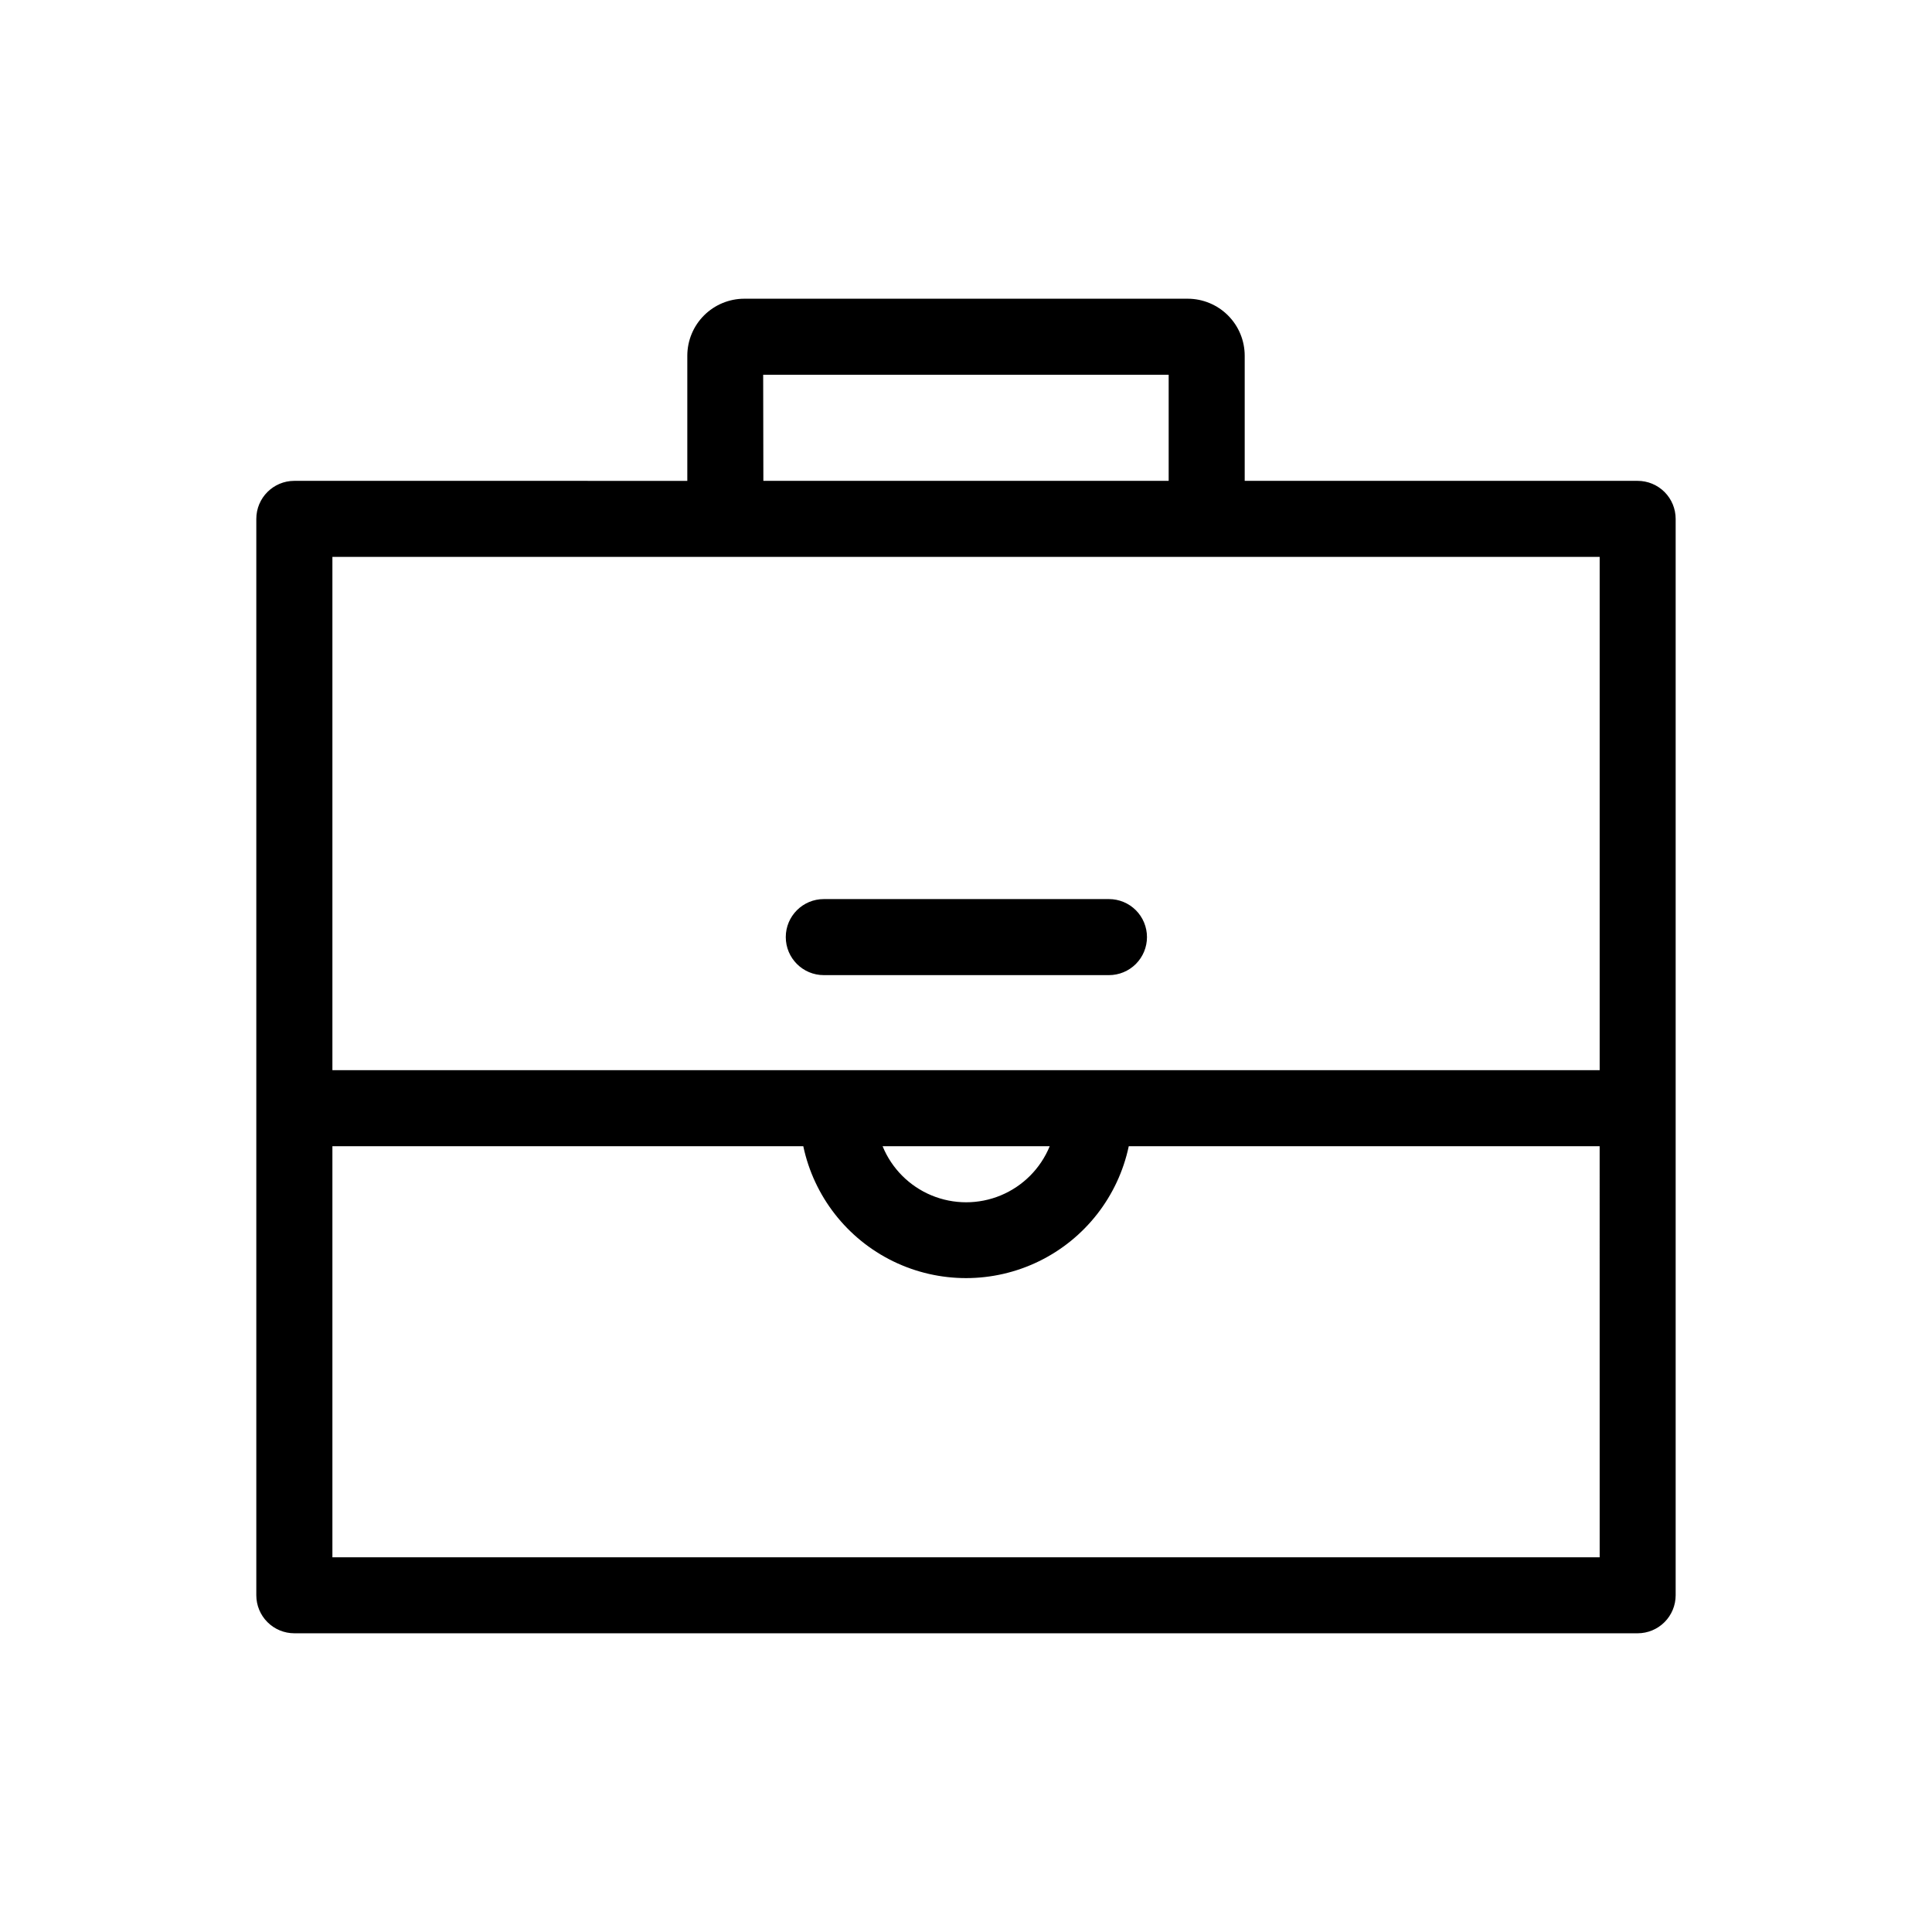 <?xml version="1.0" encoding="UTF-8"?>
<!-- Uploaded to: SVG Repo, www.svgrepo.com, Generator: SVG Repo Mixer Tools -->
<svg fill="#000000" width="800px" height="800px" version="1.1" viewBox="144 144 512 512" xmlns="http://www.w3.org/2000/svg">
 <g>
  <path d="m578 271.43h-104.14v-33.148c0-4.012-1.59-7.856-4.426-10.688-2.836-2.836-6.68-4.43-10.688-4.43h-117.49c-4.008 0-7.852 1.594-10.688 4.43-2.832 2.832-4.426 6.676-4.426 10.688v33.152l-104.14-0.004c-5.566 0-10.078 4.512-10.078 10.078v285.25c0 2.676 1.062 5.238 2.953 7.125 1.887 1.891 4.453 2.953 7.125 2.953h355.99c2.672 0 5.234-1.062 7.125-2.953 1.887-1.887 2.949-4.449 2.949-7.125v-285.25c0-2.672-1.062-5.238-2.949-7.125-1.891-1.891-4.453-2.953-7.125-2.953zm-231.75-28.113h107.46v28.113h-107.41zm-114.16 48.266h335.84v136.03h-335.84zm190.09 156.18h0.004c-2.418 5.894-7.082 10.578-12.961 13.023-5.879 2.441-12.488 2.441-18.367 0-5.879-2.445-10.543-7.129-12.957-13.023zm145.75 108.93h-335.84v-108.93h124.79c2.816 13.285 11.594 24.527 23.793 30.484 12.203 5.953 26.465 5.953 38.668 0 12.203-5.957 20.98-17.199 23.793-30.484h124.79z"/>
  <path d="m447.96 392.34c0-2.672-1.062-5.234-2.949-7.125-1.891-1.891-4.453-2.949-7.125-2.949h-75.574c-5.562 0-10.074 4.512-10.074 10.074 0 5.566 4.512 10.078 10.074 10.078h75.574c2.672 0 5.234-1.062 7.125-2.953 1.887-1.891 2.949-4.453 2.949-7.125z"/>
 </g>
</svg>